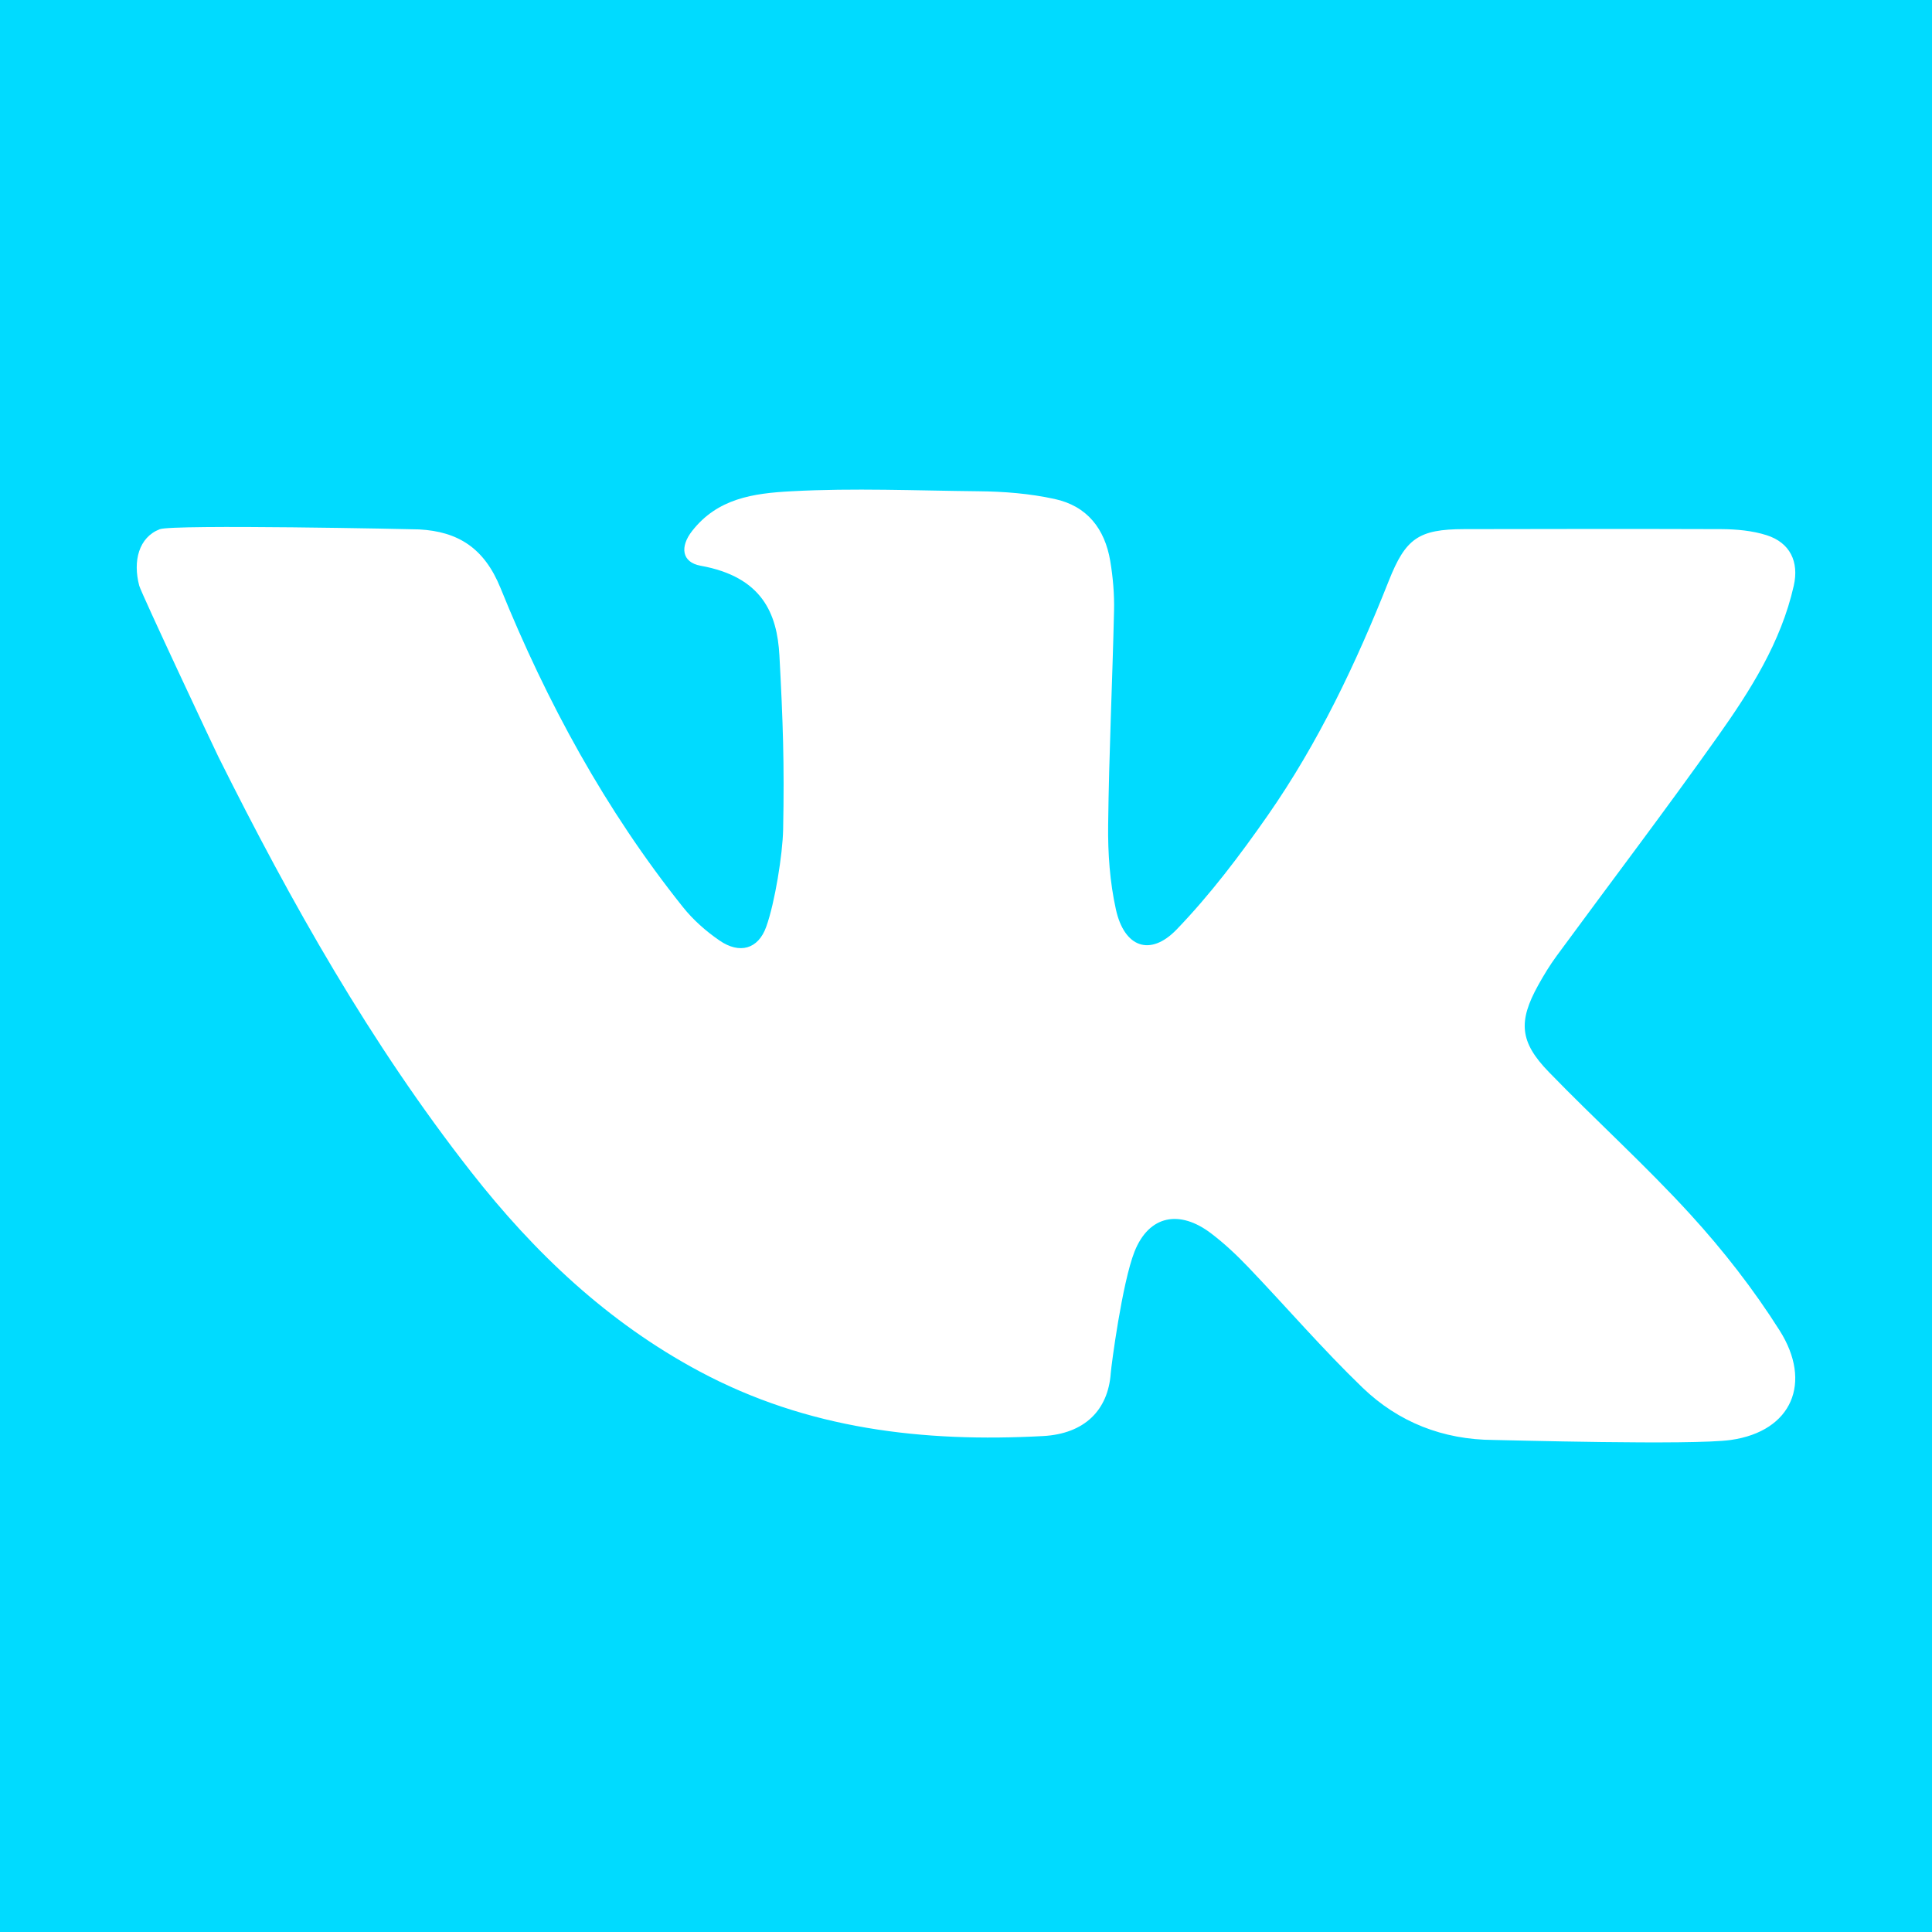 <svg width="40" height="40" viewBox="0 0 40 40" fill="none" xmlns="http://www.w3.org/2000/svg">
<path d="M40 0H0V40H40V0Z" fill="#00DBFF"/>
<path d="M10.362 12.173C11.321 14.54 12.536 16.772 14.136 18.776C14.348 19.043 14.616 19.28 14.898 19.473C15.309 19.756 15.698 19.656 15.865 19.185C16.042 18.691 16.204 17.69 16.214 17.171C16.241 15.815 16.21 14.926 16.137 13.572C16.09 12.705 15.782 11.943 14.506 11.713C14.112 11.642 14.075 11.318 14.329 10.994C14.855 10.321 15.589 10.213 16.386 10.171C17.676 10.101 18.971 10.158 20.263 10.171C20.789 10.176 21.318 10.218 21.836 10.331C22.512 10.478 22.874 10.952 22.986 11.612C23.043 11.953 23.073 12.303 23.065 12.647C23.031 14.127 22.96 15.606 22.943 17.085C22.936 17.666 22.978 18.261 23.103 18.826C23.276 19.615 23.813 19.812 24.362 19.243C25.058 18.52 25.673 17.706 26.249 16.88C27.297 15.376 28.079 13.727 28.753 12.026C29.101 11.148 29.368 10.957 30.312 10.955C32.087 10.951 33.861 10.949 35.636 10.955C35.951 10.957 36.28 10.986 36.577 11.081C37.059 11.235 37.251 11.628 37.138 12.127C36.874 13.296 36.242 14.29 35.566 15.245C34.48 16.778 33.342 18.274 32.23 19.789C32.088 19.982 31.963 20.188 31.847 20.397C31.431 21.148 31.46 21.57 32.067 22.195C33.032 23.191 34.065 24.122 34.999 25.145C35.679 25.889 36.307 26.696 36.845 27.546C37.526 28.62 37.106 29.633 35.834 29.813C35.034 29.926 31.126 29.814 30.924 29.813C29.873 29.808 28.952 29.444 28.21 28.73C27.386 27.936 26.636 27.064 25.844 26.235C25.605 25.985 25.351 25.746 25.076 25.537C24.428 25.043 23.792 25.153 23.489 25.913C23.231 26.567 23.007 28.283 22.997 28.43C22.942 29.196 22.455 29.685 21.596 29.732C19.117 29.866 16.716 29.59 14.478 28.391C12.582 27.376 11.067 25.94 9.755 24.265C7.671 21.605 6.025 18.682 4.523 15.672C4.446 15.518 2.924 12.28 2.883 12.127C2.747 11.614 2.874 11.125 3.307 10.957C3.576 10.852 8.595 10.956 8.678 10.961C9.479 11.004 10.025 11.342 10.362 12.173Z" fill="white"/>
</svg>
